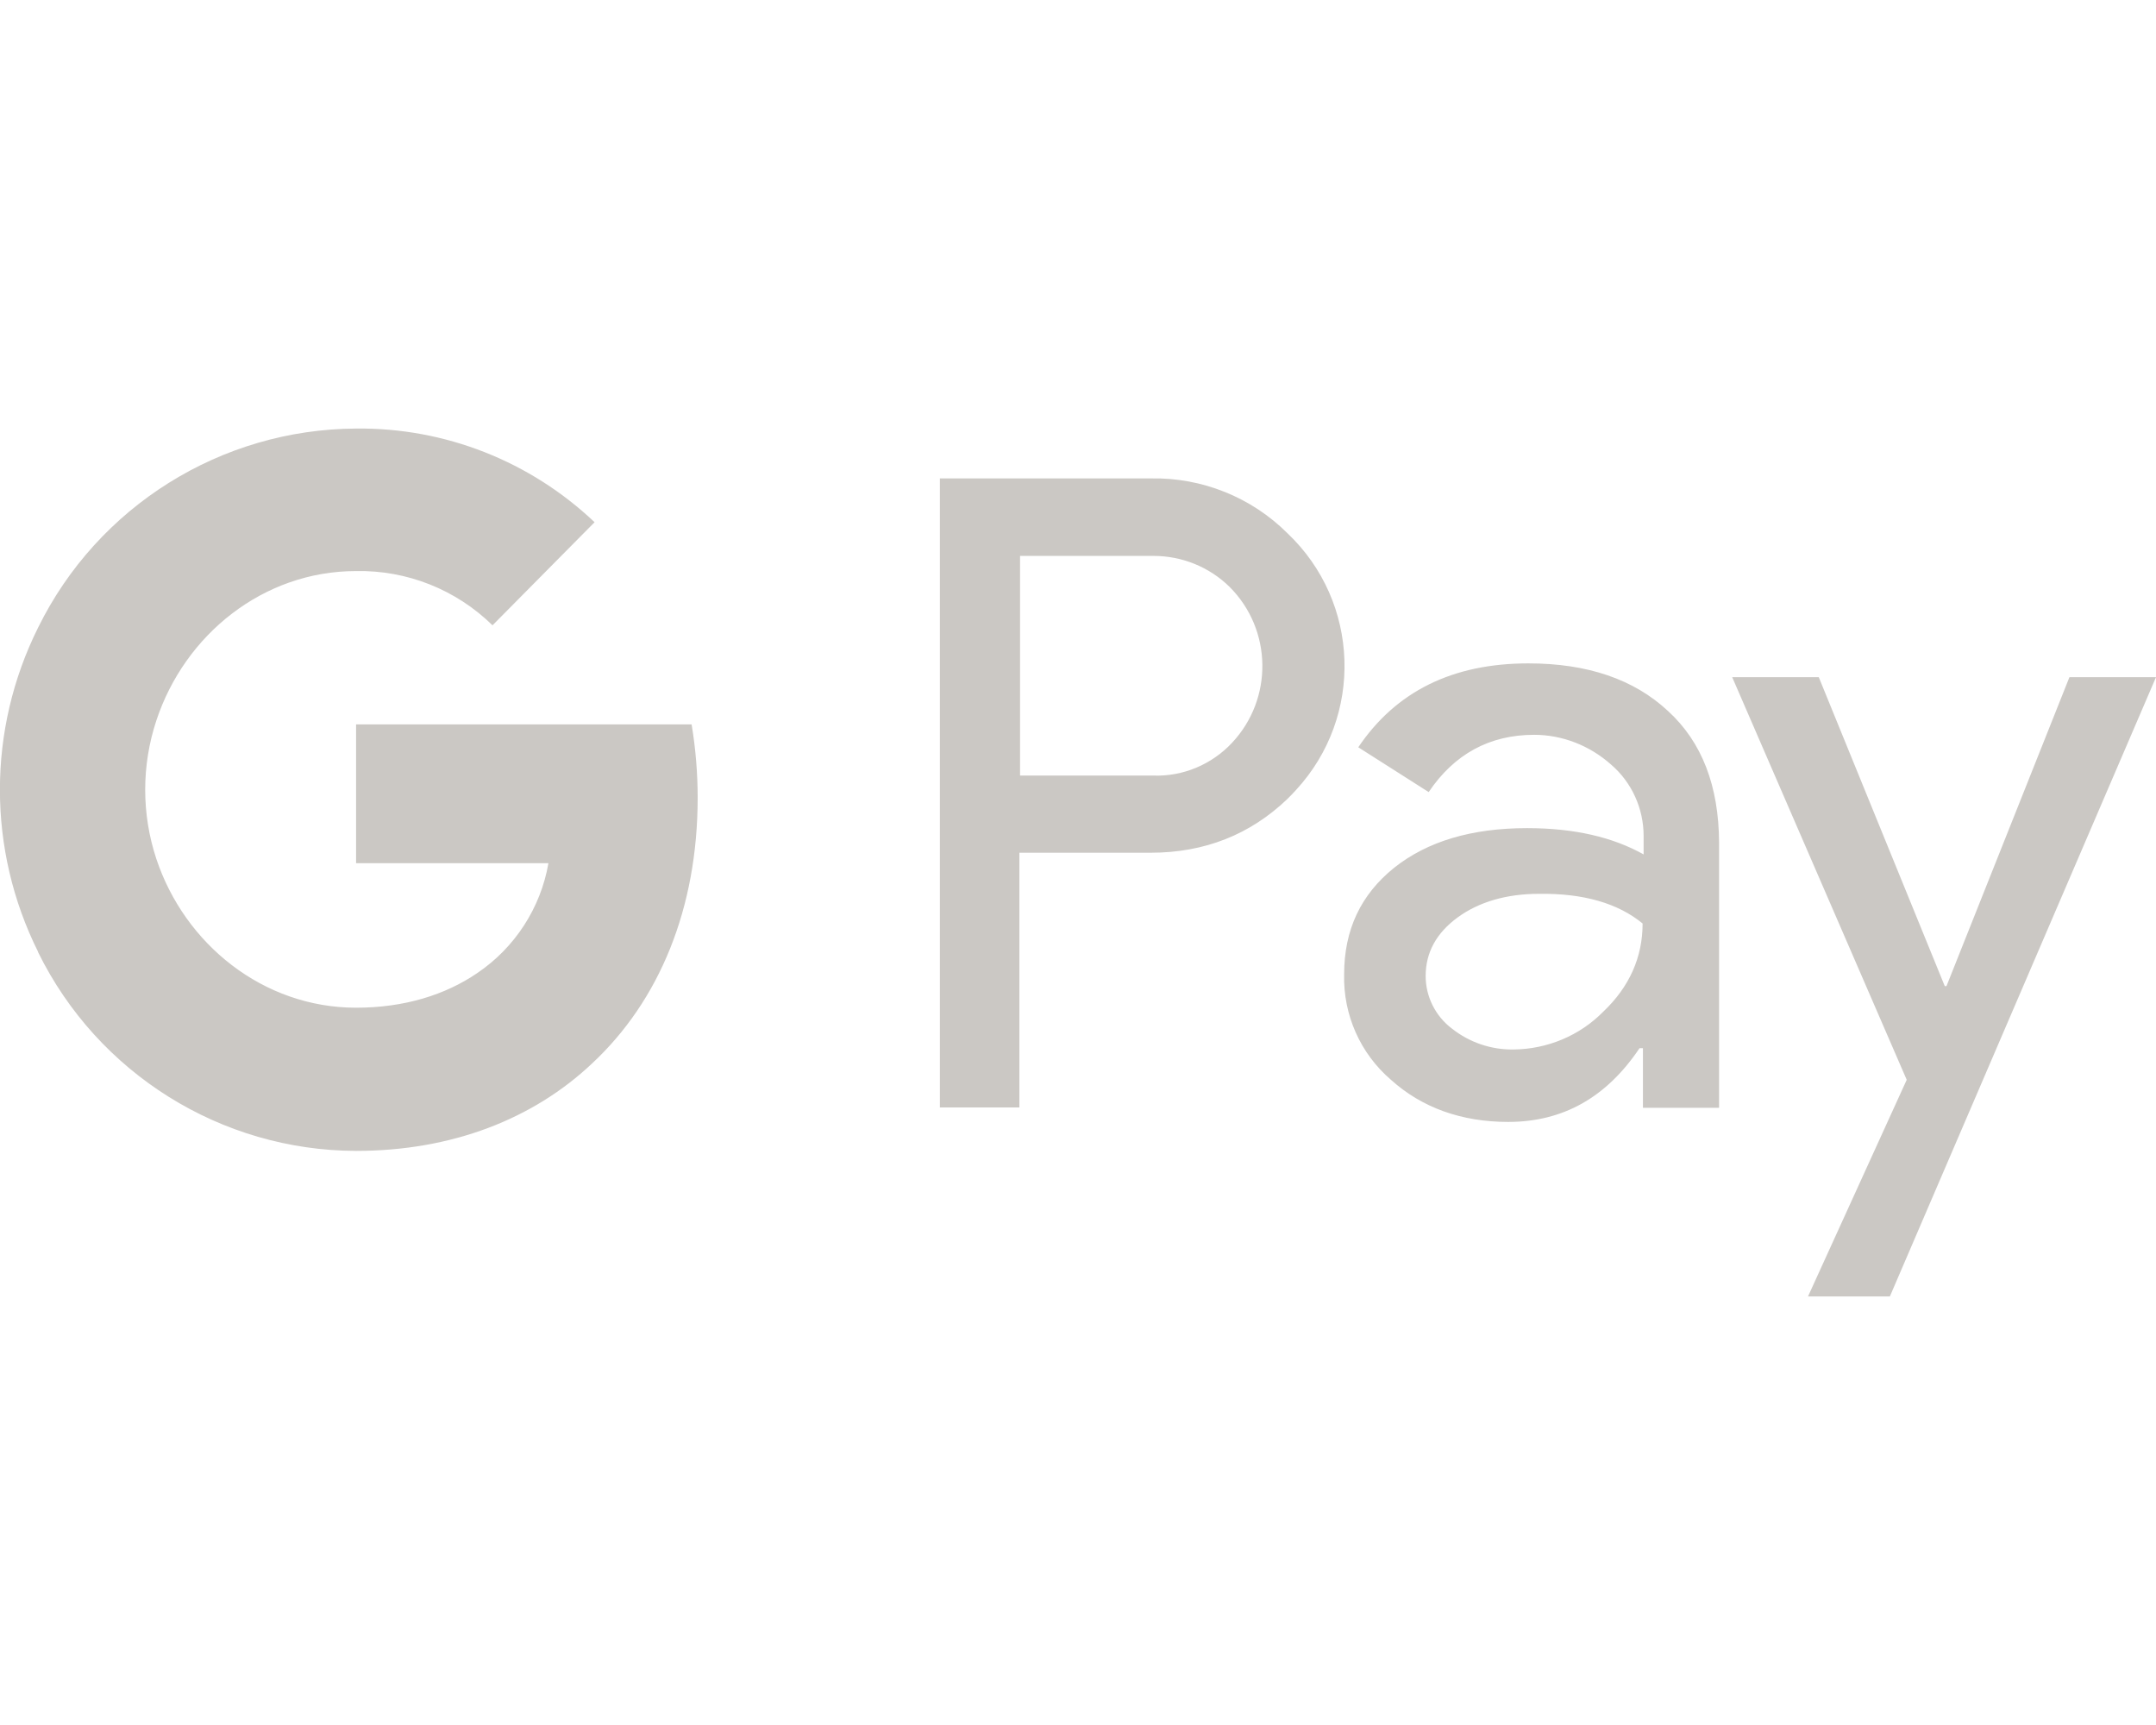 <?xml version="1.0" encoding="utf-8"?>
<!-- Generator: Adobe Illustrator 24.3.0, SVG Export Plug-In . SVG Version: 6.00 Build 0)  -->
<svg version="1.1" id="Layer_1" xmlns="http://www.w3.org/2000/svg" xmlns:xlink="http://www.w3.org/1999/xlink" x="0px" y="0px"
	 viewBox="0 0 640 512" style="enable-background:new 0 0 640 512;" xml:space="preserve">
<style type="text/css">
	.st0{fill:#CBC8C4;}
</style>
<path class="st0" d="M105.7,215v41.2h57.1c-2.3,13.3-10,25.1-21.1,32.6c-9.5,6.5-21.7,10.3-36,10.3c-27.6,0-50.9-18.9-59.3-44.2
	c-4.4-13.3-4.4-27.7,0-41l0,0c8.4-25.5,31.7-44.4,59.3-44.4c15.1-0.3,29.7,5.5,40.5,16.1l30.3-30.6c-19.1-18.1-44.4-28.1-70.8-27.8
	c-40.1,0.2-76.7,23.1-94.4,59.1c-15.1,30.3-15.1,65.9,0,96.2v0.1c17.7,36,54.3,58.9,94.4,59c28.5,0,52.6-9.5,70-25.9
	c20-18.6,31.4-46.1,31.4-78.9c0-7.3-0.6-14.6-1.8-21.8H105.7z M495.1,211c-10.1-9.4-23.9-14.1-41.4-14.1c-22.5,0-39.3,8.3-50.5,24.9
	l20.9,13.3c7.6-11.3,18.1-17,31.3-17c8.4,0,16.5,3.2,22.8,8.8c6.2,5.3,9.7,13.1,9.7,21.2v5.5c-9.1-5.1-20.5-7.8-34.6-7.8
	c-16.4,0-29.6,3.9-39.5,11.8c-9.8,7.9-14.8,18.3-14.8,31.6c-0.3,12,4.8,23.5,13.9,31.3c9.2,8.3,21,12.5,34.8,12.5
	c16.3,0,29.2-7.3,39-21.9h1v17.7h22.6V250C510.2,233.4,505.3,220.3,495.1,211z M475.9,300.3c-7,7.1-16.6,11.1-26.6,11.2
	c-6.7,0.1-13.1-2.1-18.3-6.2c-4.9-3.7-7.8-9.5-7.8-15.6c0-7,3.2-12.8,9.5-17.4s14.5-7,24.1-7c13.2-0.2,23.5,2.8,30.8,8.8
	C487.6,284.1,483.7,292.9,475.9,300.3z M382.2,158.3c-10.7-10.7-25.4-16.6-40.5-16.3h-62.7v186.7h23.6v-75.6h39
	c16,0,29.5-5.4,40.5-15.9c0.9-0.9,1.8-1.8,2.6-2.7C404.9,212.6,403.7,178.7,382.2,158.3L382.2,158.3z M365.7,220.5
	c-6,6.4-14.5,10-23.3,9.7h-39.6V165h39.6c8.5,0,16.6,3.3,22.6,9.2C377.7,186.9,378,207.4,365.7,220.5L365.7,220.5z M614.3,201
	l-36.5,91.7h-0.5L539.9,201h-25.7L566,320.5l-29.3,64.3H561L640,201H614.3z"/>
</svg>
